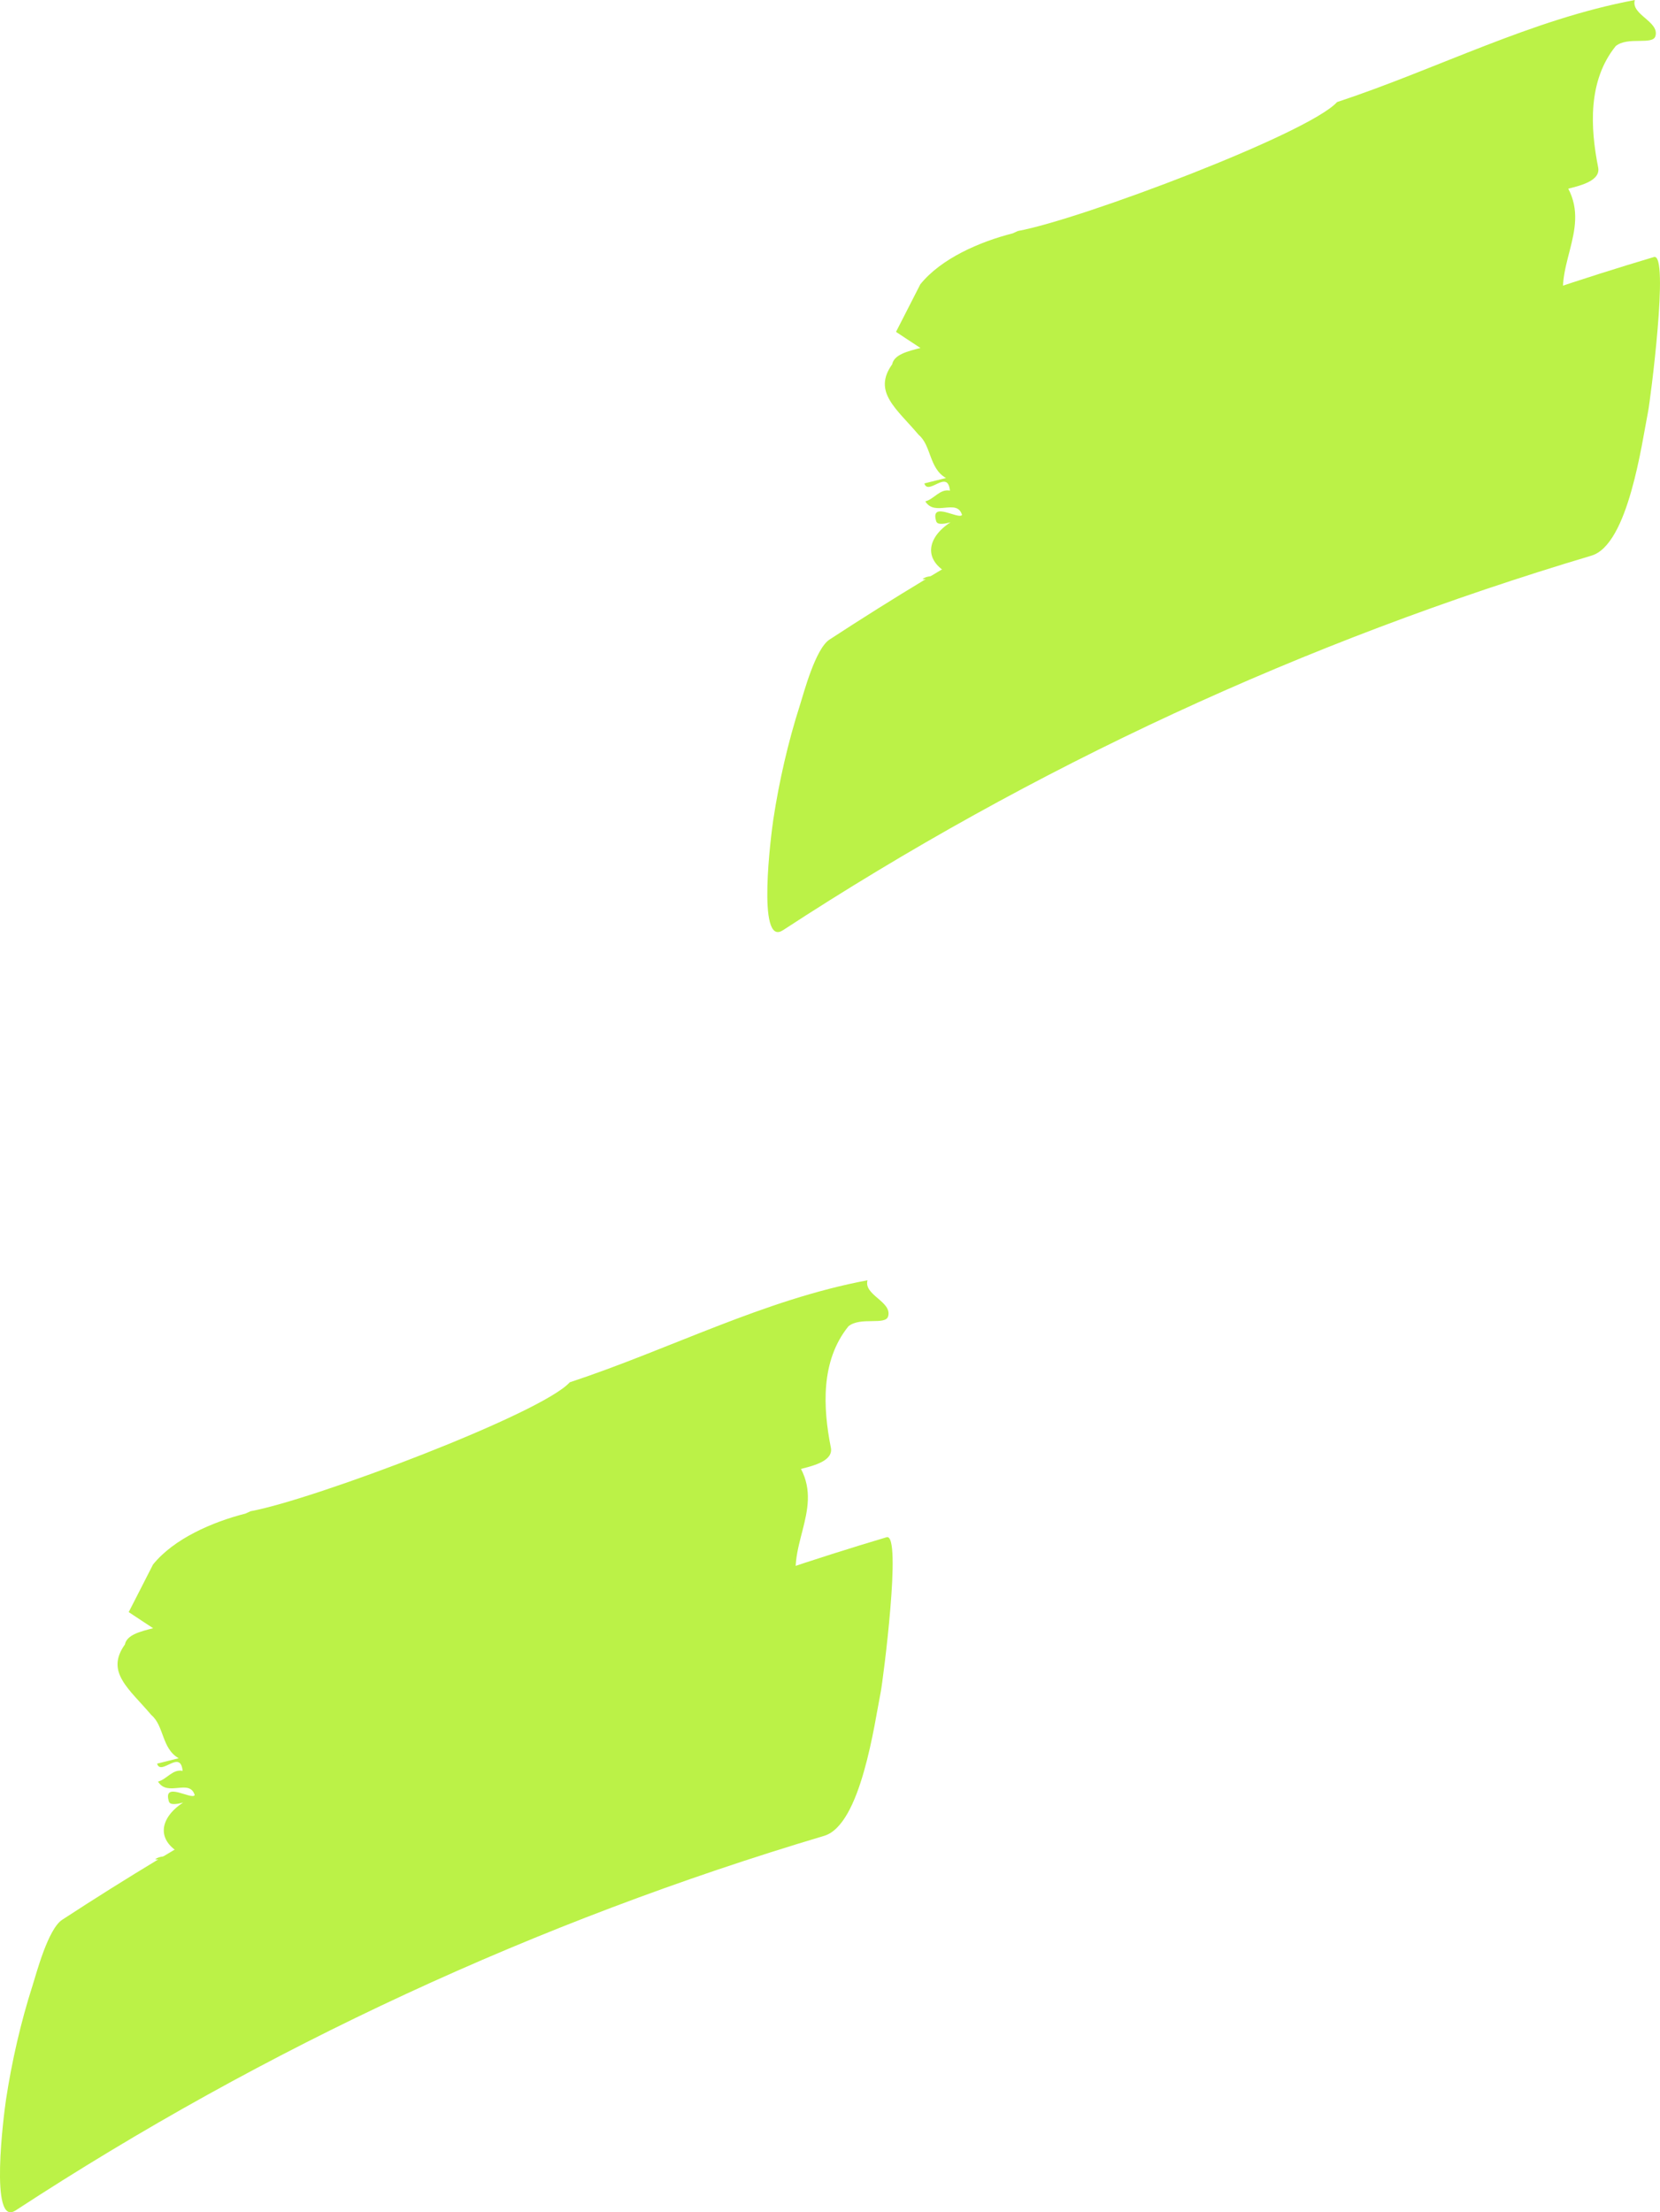 <?xml version="1.0" encoding="UTF-8"?>
<svg xmlns="http://www.w3.org/2000/svg" id="Layer_2" width="728.19" height="970.38" viewBox="0 0 728.19 970.38">
  <defs>
    <style>.cls-1{fill:#bbf247;}</style>
  </defs>
  <g id="Home_Page">
    <path class="cls-1" d="m167,825.97c-.6-1.68-1.5-3.29-2.1-4.73-.61-1.44-.9-2.73-.3-3.81,2.26-2.55,5.57-1.37,8.87-.18,3.31,1.16,6.61,2.35,8.86-.22l-.79-2.8-.79-2.8c2.42.5,5.19,1.08,8.07,1.67,2.85.58,5.77,1.19,8.44,1.73,4.14-1.82,8.25-3.78,12.29-5.88,4.05-2.07,8.03-4.3,11.96-6.65-.45-.96-.87-1.9-1.1-2.72-.22-.83-.27-1.52.04-2.03,1.51-1.33,3.66-1.94,6.1-2.33,2.44-.4,5.16-.6,7.8-1.18l.96-.84.97-.86c.08-.7,0-1.53-.15-2.36-.14-.82-.35-1.61-.5-2.22l3.35-.4,3.33-.4c10-9.41,20.87-19.63,32.13-30.23,11.26-10.58,22.93-21.55,34.52-32.48,2.15-3.54,4.33-7.09,6.57-10.29,2.26-3.2,4.59-6.05,7.09-8.19,3.9-2.48,8.83-3.72,13.83-4.59,4.99-.89,10.08-1.42,14.28-2.47-3.54-9.65-.95-18.6,1.32-27.46,2.25-8.84,4.19-17.63-.69-26.95,2.84-.71,6.42-1.61,9.13-3.05,2.7-1.43,4.55-3.41,3.98-6.28-1.71-8.63-2.86-18.14-2.05-27.39.82-9.24,3.61-18.23,9.76-25.83,2.64-2.16,6.69-2.24,10.25-2.27,3.55-.05,6.58-.05,7.16-2.1.92-3.24-1.8-5.57-4.52-7.91-2.72-2.33-5.43-4.67-4.52-7.91-22.9,4.3-44.47,11.83-65.86,20.11-21.38,8.27-42.59,17.32-64.76,24.65-6.22,6.89-34.35,19.78-64.36,31.56-30.01,11.78-61.88,22.48-75.61,24.97,0,0-.36.17-.82.37-.46.22-1.03.47-1.45.67-7.31,1.85-15.16,4.62-22.31,8.32-7.17,3.69-13.65,8.35-18.25,14.02-1.57,3.08-3.31,6.5-5.13,10.05-1.82,3.55-3.69,7.21-5.54,10.83l5.35,3.54,5.37,3.53c-2.9.73-5.79,1.47-8.07,2.55-2.26,1.07-3.92,2.5-4.32,4.59-4.36,6.09-3.88,10.97-1.09,15.73,2.77,4.79,7.87,9.49,12.71,15.24,2.77,2.3,3.91,6,5.28,9.63,1.37,3.65,2.98,7.22,6.7,9.29-1.87.47-3.28.81-4.7,1.17s-2.86.72-4.8,1.21c.88,2.77,3.44,1.14,5.91.02,2.46-1.12,4.83-1.72,5.31,3.14-2.19-.44-3.94.49-5.61,1.66-1.67,1.17-3.28,2.57-5.19,3.04,2.12,3.46,5.57,3.08,8.78,2.78,3.21-.3,6.18-.55,7.33,3.15-.65,1.15-4.21-.44-7.22-1.19-3.03-.73-5.53-.61-4.1,4.02.29.94,1.39,1.16,2.64,1.09,1.25-.05,2.66-.41,3.61-.65-5.1,3.28-8.31,7.56-8.5,11.84-.17,4.28,2.69,8.53,9.76,11.74-1.82.45-4.36.15-6.87.03-2.5-.11-4.96-.02-6.59,1.23l.04.06.04.06c.54,0,2.47,0,4.28,0,1.81,0,3.48,0,3.48,0l-3.29.83-3.28.83,1.31,1.69,1.32,1.68c1,.29,2.01.52,2.96.63.97.11,1.88.09,2.73-.12l-2.19.55-2.17.54,3.49,3.61,3.49,3.61c3.68,2.06,7.57,4.83,10.87,6.99,3.31,2.17,6.04,3.72,7.44,3.38,11.76-1.49,23.36-3.3,34.79-5.57,11.43-2.26,22.65-4.99,33.6-8.32Z"></path>
    <path class="cls-1" d="m6.77,969.61c54.9-35.87,112.16-67.6,171.41-95.04,59.26-27.45,120.51-50.59,183.34-69.32,8.11-2.41,13.63-14.77,17.46-28.25,3.85-13.47,6.01-28.05,7.38-34.91.45-2.23,2.81-19.68,4.19-36.35,1.41-16.65,1.81-32.49-1.62-31.47-64.02,19.07-126.48,42.76-186.92,70.8-60.42,28.05-118.83,60.47-174.74,97-3.09,2.02-5.9,7.86-8.16,13.86-2.25,6-3.94,12.17-4.79,14.84-2.6,8.09-4.89,16.46-6.84,24.89-1.95,8.43-3.58,16.93-4.85,25.34-.47,3.13-2.32,17.16-2.6,29.47-.29,12.31.99,22.88,6.74,19.12h0Z"></path>
    <path class="cls-1" d="m503.59,264.43c-.6-1.68-1.5-3.29-2.1-4.73-.61-1.44-.9-2.73-.3-3.81,2.26-2.55,5.57-1.37,8.87-.18,3.31,1.16,6.61,2.35,8.86-.22l-.79-2.8-.79-2.8c2.42.5,5.19,1.08,8.07,1.67,2.85.58,5.77,1.19,8.44,1.73,4.14-1.82,8.25-3.78,12.29-5.88,4.05-2.07,8.03-4.3,11.96-6.65-.45-.96-.87-1.9-1.1-2.72-.22-.83-.27-1.52.04-2.03,1.51-1.33,3.66-1.94,6.1-2.33,2.44-.4,5.16-.6,7.8-1.18l.96-.84.97-.86c.08-.7,0-1.53-.15-2.36-.14-.82-.35-1.61-.5-2.22l3.35-.4,3.33-.4c10-9.41,20.87-19.63,32.13-30.23,11.26-10.58,22.93-21.55,34.52-32.48,2.15-3.54,4.33-7.09,6.57-10.29,2.26-3.2,4.59-6.05,7.09-8.19,3.9-2.48,8.83-3.72,13.83-4.59,4.99-.89,10.08-1.42,14.28-2.47-3.54-9.65-.95-18.6,1.32-27.46,2.25-8.84,4.19-17.63-.69-26.95,2.84-.71,6.42-1.61,9.13-3.05,2.7-1.43,4.55-3.41,3.98-6.28-1.71-8.63-2.86-18.14-2.05-27.39.82-9.24,3.61-18.23,9.76-25.83,2.64-2.16,6.69-2.24,10.25-2.27,3.55-.05,6.58-.05,7.16-2.1.92-3.24-1.8-5.57-4.52-7.91-2.72-2.33-5.43-4.67-4.52-7.91-22.9,4.3-44.47,11.83-65.86,20.11-21.38,8.27-42.59,17.32-64.76,24.65-6.22,6.89-34.35,19.78-64.36,31.56-30.01,11.78-61.88,22.48-75.61,24.97,0,0-.36.17-.82.37-.46.22-1.03.47-1.45.67-7.31,1.85-15.16,4.62-22.31,8.32-7.17,3.69-13.65,8.35-18.25,14.02-1.57,3.08-3.31,6.5-5.13,10.05-1.82,3.55-3.69,7.21-5.54,10.83l5.35,3.54,5.37,3.53c-2.9.73-5.79,1.47-8.07,2.55-2.26,1.07-3.92,2.5-4.32,4.59-4.36,6.09-3.88,10.97-1.09,15.73,2.77,4.79,7.87,9.49,12.71,15.24,2.77,2.3,3.91,6,5.28,9.63,1.37,3.65,2.98,7.22,6.7,9.29-1.87.47-3.28.81-4.7,1.17s-2.86.72-4.8,1.21c.88,2.77,3.44,1.14,5.91.02,2.46-1.12,4.83-1.72,5.31,3.14-2.19-.44-3.94.49-5.61,1.66-1.67,1.17-3.28,2.57-5.19,3.04,2.12,3.46,5.57,3.08,8.78,2.78,3.21-.3,6.18-.55,7.33,3.15-.65,1.15-4.21-.44-7.22-1.19-3.03-.73-5.53-.61-4.1,4.02.29.94,1.39,1.16,2.64,1.09,1.25-.05,2.66-.41,3.61-.65-5.1,3.28-8.31,7.56-8.5,11.84-.17,4.28,2.69,8.53,9.76,11.74-1.82.45-4.36.15-6.87.03-2.5-.11-4.96-.02-6.59,1.23l.04.06.04.06c.54,0,2.47,0,4.28,0,1.81,0,3.48,0,3.48,0l-3.29.83-3.28.83,1.31,1.69,1.32,1.68c1,.29,2.01.52,2.96.63.97.11,1.88.09,2.73-.12l-2.19.55-2.17.54,3.49,3.61,3.49,3.61c3.68,2.06,7.57,4.83,10.87,6.99,3.31,2.17,6.04,3.72,7.44,3.38,11.76-1.49,23.36-3.3,34.79-5.57,11.43-2.26,22.65-4.99,33.6-8.32Z"></path>
    <path class="cls-1" d="m343.37,408.08c54.9-35.87,112.16-67.6,171.41-95.04,59.26-27.45,120.51-50.59,183.34-69.32,8.11-2.41,13.63-14.77,17.46-28.25,3.85-13.47,6.01-28.05,7.38-34.91.45-2.23,2.81-19.68,4.19-36.35,1.41-16.65,1.81-32.49-1.62-31.47-64.02,19.07-126.48,42.76-186.92,70.8-60.42,28.05-118.83,60.47-174.74,97-3.09,2.02-5.9,7.86-8.16,13.86-2.25,6-3.94,12.17-4.79,14.84-2.6,8.09-4.89,16.46-6.84,24.89-1.95,8.43-3.58,16.93-4.85,25.34-.47,3.13-2.32,17.16-2.6,29.47-.29,12.31.99,22.88,6.74,19.12h0Z"></path>
  </g>
</svg>
